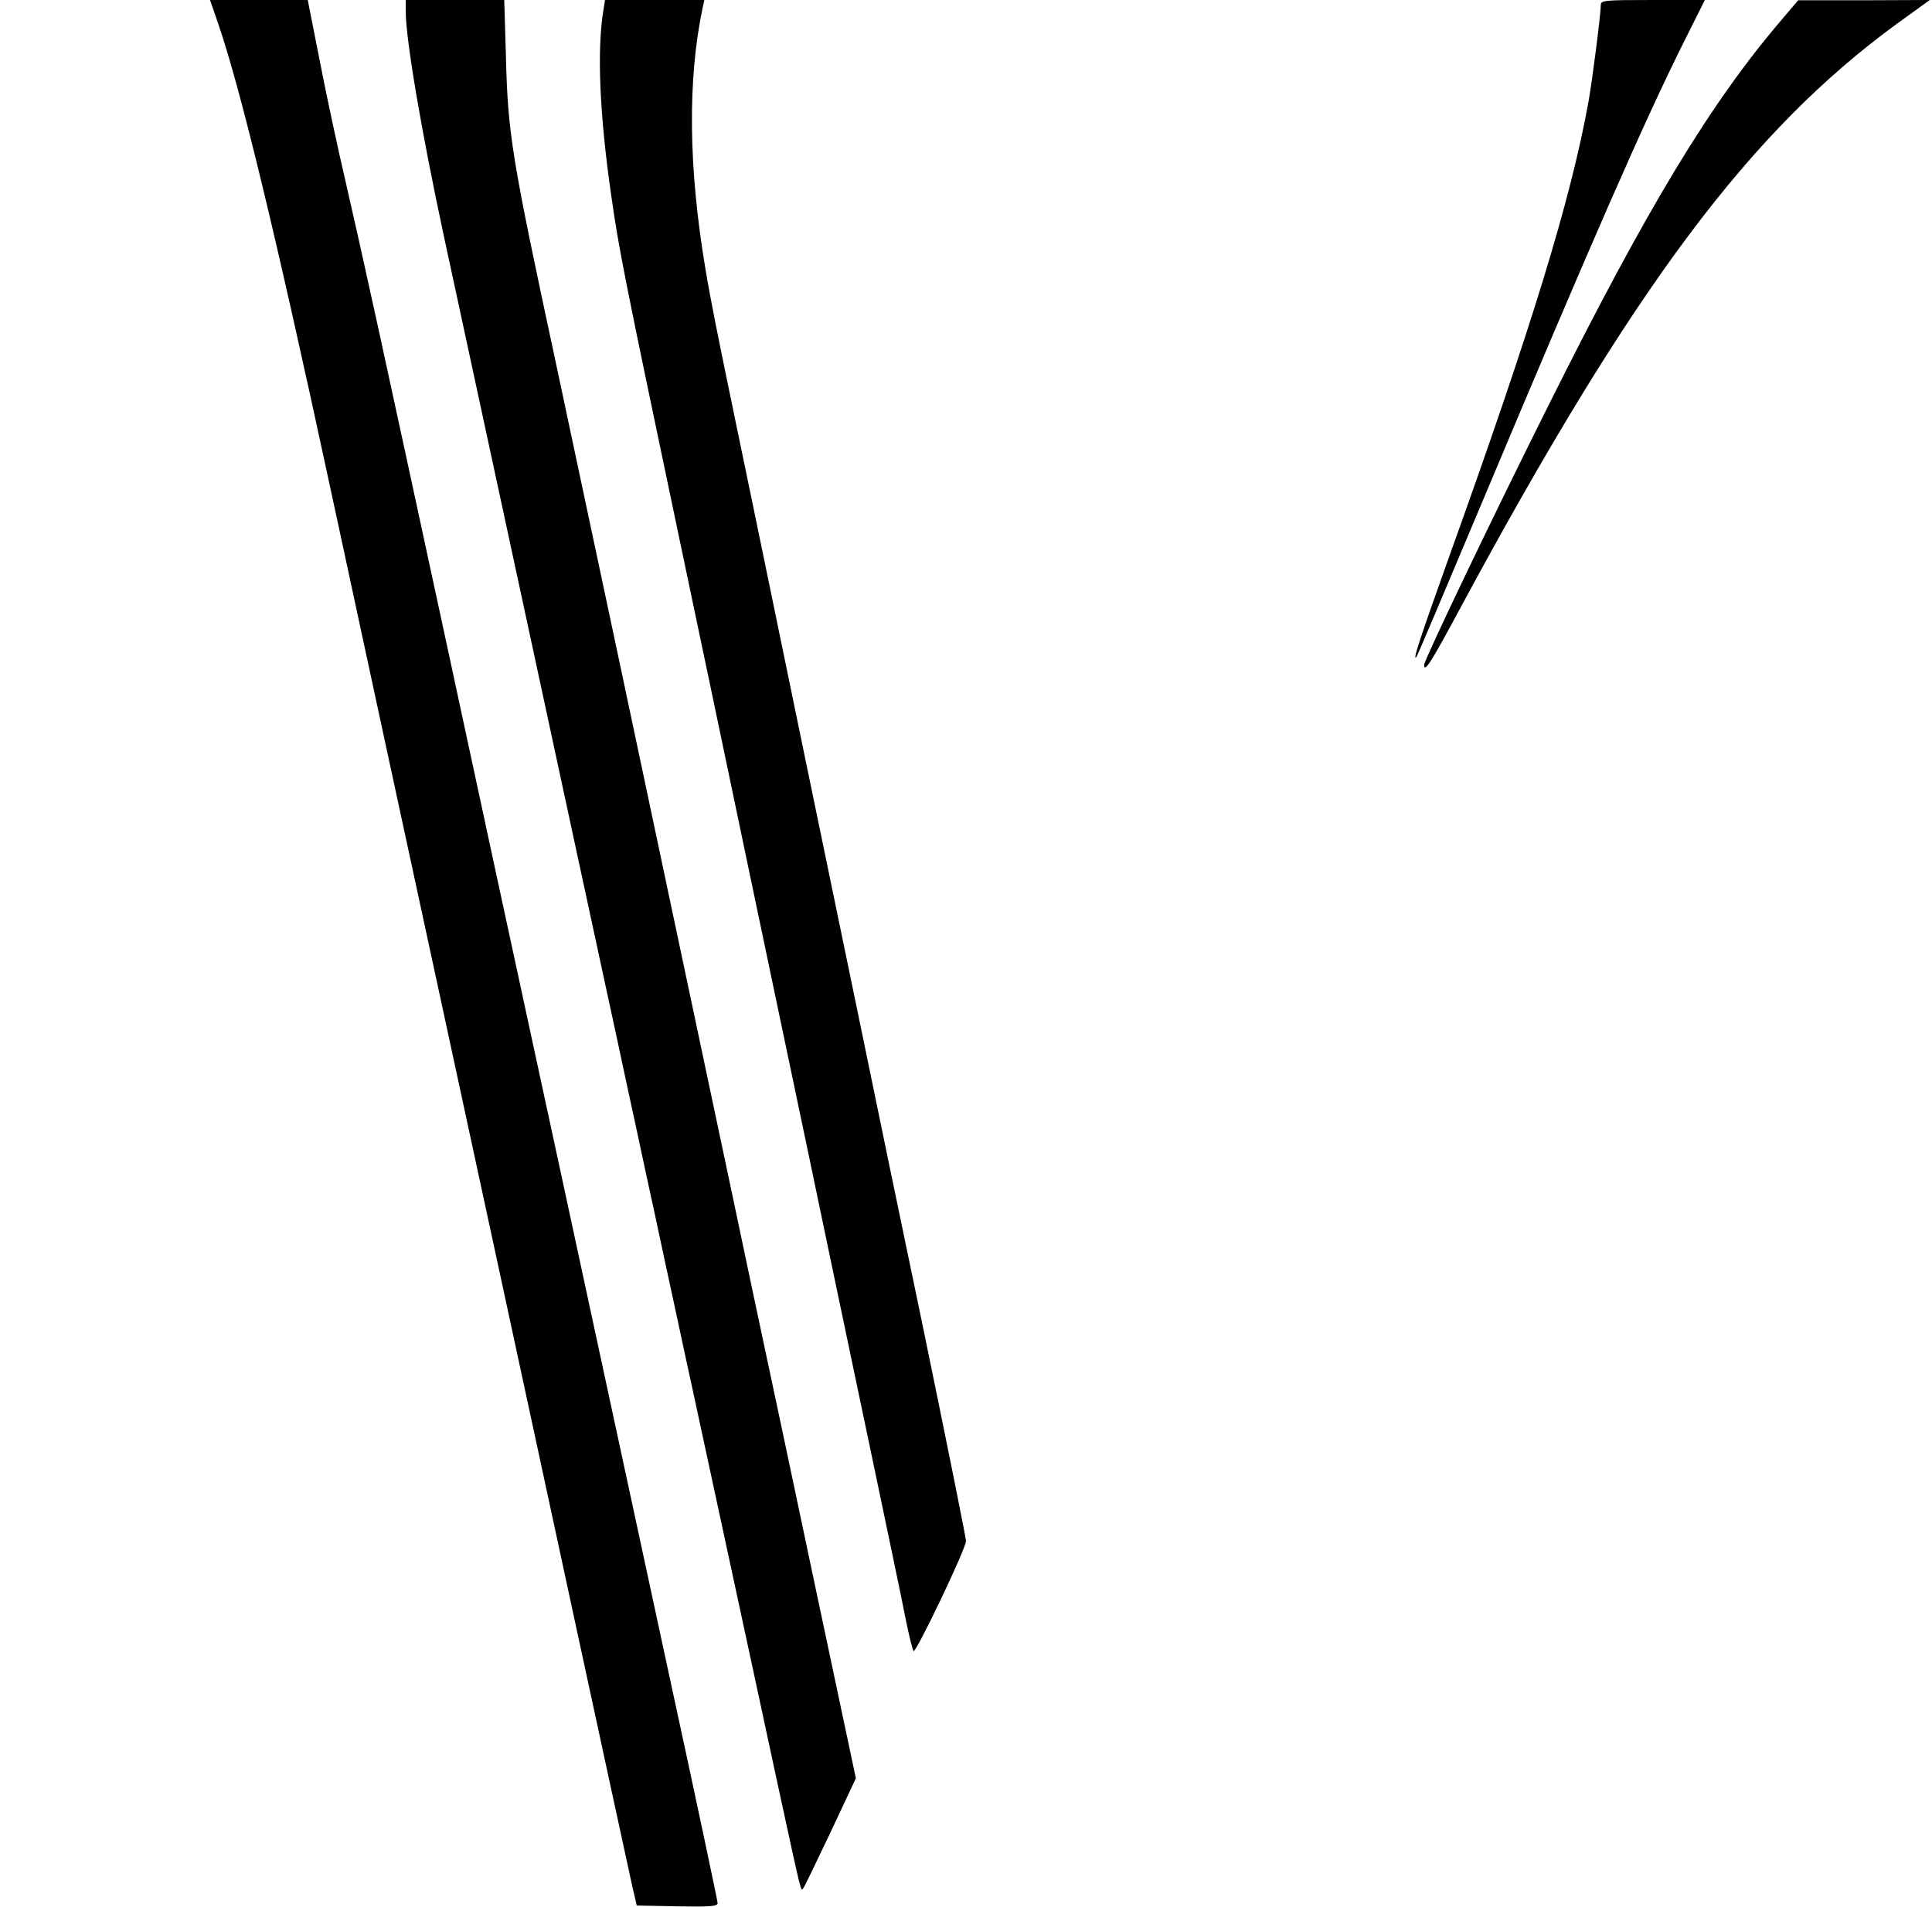 <?xml version="1.0" standalone="no"?>
<!DOCTYPE svg PUBLIC "-//W3C//DTD SVG 20010904//EN"
 "http://www.w3.org/TR/2001/REC-SVG-20010904/DTD/svg10.dtd">
<svg version="1.0" xmlns="http://www.w3.org/2000/svg"
 width="700pt" height="691pt" viewBox="0 0 700 691"
 preserveAspectRatio="xMidYMid meet">

<g transform="translate(0,691) scale(0.1,-0.1)"
fill="#000000" stroke="none">
<path d="M791 6823 c81 -237 207 -757 403 -1668 85 -396 270 -1253 411 -1905
141 -652 350 -1622 465 -2155 115 -534 216 -998 223 -1030 l14 -60 146 -3
c124 -2 147 0 147 12 0 8 -79 381 -176 828 -96 447 -279 1292 -405 1878 -127
586 -311 1439 -409 1895 -238 1103 -289 1336 -354 1620 -31 132 -75 338 -98
457 l-43 218 -177 0 -177 0 30 -87z"/>
<path d="M1470 6870 c0 -103 58 -443 140 -824 145 -670 408 -1894 481 -2231
44 -203 93 -431 109 -505 16 -74 48 -220 70 -325 23 -104 54 -251 70 -325 16
-74 48 -220 70 -325 23 -104 54 -251 70 -325 16 -74 52 -238 79 -365 27 -126
77 -356 110 -510 33 -154 97 -449 141 -655 97 -448 91 -423 100 -413 4 4 48
96 99 203 l92 196 -146 689 c-80 380 -161 762 -180 850 -19 88 -77 363 -129
610 -289 1367 -566 2672 -632 2980 -160 745 -174 828 -181 1113 l-6 202 -178
0 -179 0 0 -40z"/>
<path d="M2187 6878 c-25 -146 -15 -382 28 -679 28 -197 47 -291 245 -1234 83
-396 169 -803 190 -905 21 -102 100 -477 175 -835 75 -357 154 -733 175 -835
21 -102 89 -423 150 -715 61 -291 121 -577 132 -635 12 -58 24 -108 28 -113 8
-9 190 371 190 399 0 11 -72 369 -160 795 -89 426 -165 794 -170 819 -5 25
-34 164 -64 310 -92 443 -305 1475 -341 1650 -19 91 -59 287 -90 435 -74 356
-101 491 -119 600 -62 369 -65 687 -10 948 l6 27 -180 0 -180 0 -5 -32z"/>
<path d="M5800 6892 c0 -33 -30 -267 -44 -347 -64 -356 -205 -817 -510 -1665
-106 -297 -130 -371 -113 -349 2 2 109 254 237 559 396 943 588 1382 731 1668
l76 152 -189 0 c-173 0 -188 -1 -188 -18z"/>
<path d="M6454 6837 c-257 -301 -487 -681 -844 -1397 -194 -387 -450 -922
-450 -939 0 -31 25 8 129 202 629 1167 1050 1731 1584 2121 l119 86 -239 -1
-238 0 -61 -72z"/>
</g>
</svg>
